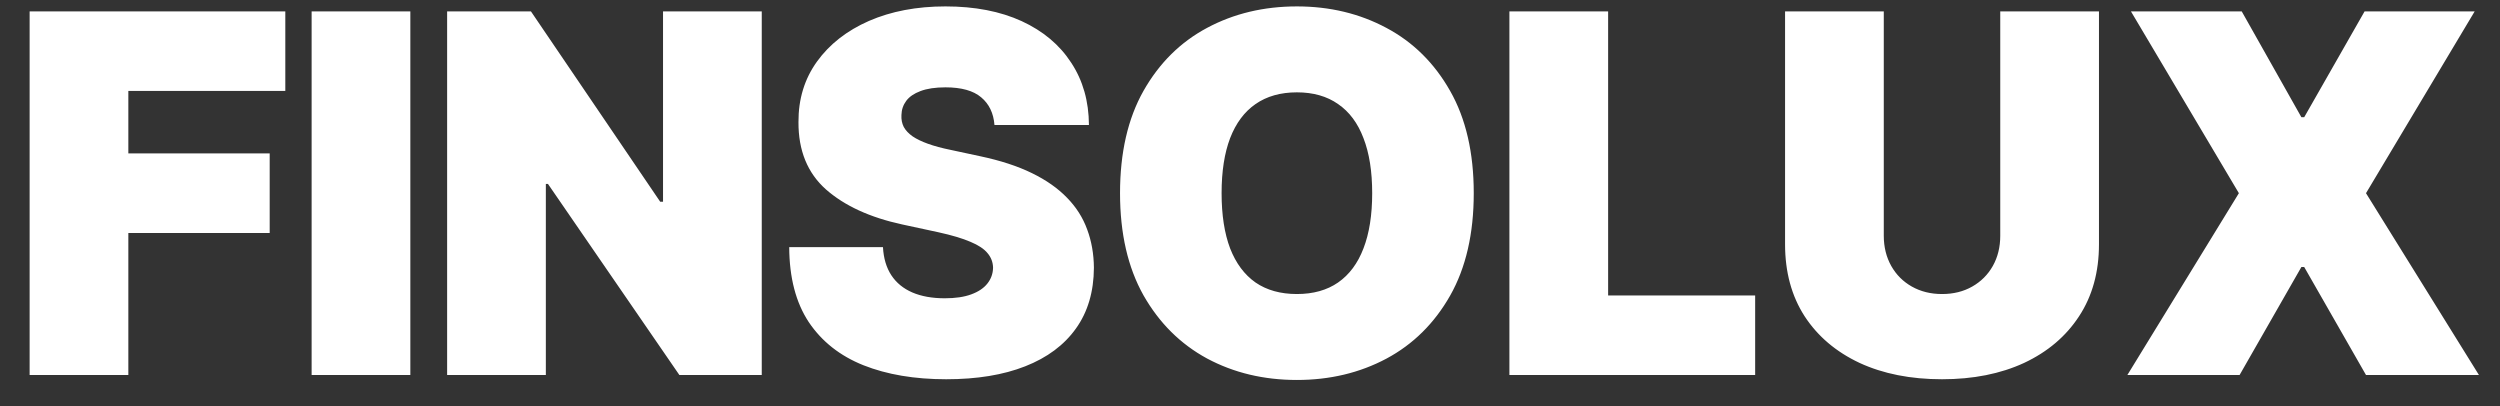<?xml version="1.0" encoding="UTF-8"?> <svg xmlns="http://www.w3.org/2000/svg" width="80" height="13" viewBox="0 0 80 13" fill="none"><rect x="0" y="0" width="80" height="13" fill="#333333" stroke="none"/> <path d="M0.948 12V0.364H9.13V2.909H4.107V4.909H8.63V7.455H4.107V12H0.948ZM13.131 0.364V12H9.972V0.364H13.131ZM24.376 0.364V12H21.74L17.535 5.886H17.467V12H14.308V0.364H16.99L21.126 6.455H21.217V0.364H24.376ZM31.823 4C31.793 3.621 31.651 3.326 31.397 3.114C31.147 2.902 30.767 2.795 30.255 2.795C29.929 2.795 29.662 2.835 29.454 2.915C29.25 2.991 29.098 3.095 29 3.227C28.901 3.36 28.85 3.511 28.846 3.682C28.838 3.822 28.863 3.949 28.92 4.062C28.98 4.172 29.075 4.273 29.204 4.364C29.333 4.451 29.498 4.53 29.698 4.602C29.899 4.674 30.138 4.739 30.414 4.795L31.369 5C32.013 5.136 32.564 5.316 33.022 5.54C33.48 5.763 33.855 6.027 34.147 6.33C34.439 6.629 34.653 6.966 34.789 7.341C34.929 7.716 35.001 8.125 35.005 8.568C35.001 9.333 34.81 9.981 34.431 10.511C34.053 11.042 33.511 11.445 32.806 11.722C32.105 11.998 31.263 12.136 30.278 12.136C29.267 12.136 28.384 11.987 27.63 11.688C26.88 11.388 26.297 10.928 25.88 10.307C25.467 9.682 25.259 8.883 25.255 7.909H28.255C28.274 8.265 28.363 8.564 28.522 8.807C28.681 9.049 28.905 9.233 29.193 9.358C29.484 9.483 29.831 9.545 30.232 9.545C30.57 9.545 30.852 9.504 31.079 9.42C31.306 9.337 31.479 9.222 31.596 9.074C31.713 8.926 31.774 8.758 31.778 8.568C31.774 8.39 31.715 8.235 31.602 8.102C31.492 7.966 31.31 7.845 31.056 7.739C30.802 7.629 30.46 7.527 30.028 7.432L28.869 7.182C27.838 6.958 27.026 6.585 26.431 6.062C25.84 5.536 25.547 4.818 25.551 3.909C25.547 3.17 25.744 2.525 26.142 1.972C26.543 1.415 27.098 0.981 27.806 0.67C28.518 0.36 29.335 0.205 30.255 0.205C31.195 0.205 32.007 0.362 32.693 0.676C33.378 0.991 33.907 1.434 34.278 2.006C34.653 2.574 34.842 3.239 34.846 4H31.823ZM47.16 6.182C47.16 7.477 46.908 8.57 46.404 9.46C45.9 10.347 45.22 11.019 44.364 11.477C43.508 11.932 42.553 12.159 41.501 12.159C40.44 12.159 39.482 11.93 38.626 11.472C37.773 11.009 37.095 10.335 36.591 9.449C36.091 8.559 35.841 7.47 35.841 6.182C35.841 4.886 36.091 3.795 36.591 2.909C37.095 2.019 37.773 1.347 38.626 0.892C39.482 0.434 40.44 0.205 41.501 0.205C42.553 0.205 43.508 0.434 44.364 0.892C45.22 1.347 45.9 2.019 46.404 2.909C46.908 3.795 47.16 4.886 47.16 6.182ZM43.91 6.182C43.91 5.485 43.817 4.898 43.631 4.42C43.449 3.939 43.178 3.576 42.819 3.33C42.463 3.08 42.023 2.955 41.501 2.955C40.978 2.955 40.536 3.08 40.177 3.33C39.821 3.576 39.55 3.939 39.364 4.42C39.182 4.898 39.091 5.485 39.091 6.182C39.091 6.879 39.182 7.468 39.364 7.949C39.55 8.426 39.821 8.79 40.177 9.04C40.536 9.286 40.978 9.409 41.501 9.409C42.023 9.409 42.463 9.286 42.819 9.04C43.178 8.79 43.449 8.426 43.631 7.949C43.817 7.468 43.91 6.879 43.91 6.182ZM48.301 12V0.364H51.46V9.455H56.165V12H48.301ZM64.008 0.364H67.167V7.818C67.167 8.705 66.955 9.472 66.531 10.119C66.111 10.763 65.523 11.261 64.77 11.614C64.016 11.962 63.141 12.136 62.145 12.136C61.141 12.136 60.262 11.962 59.508 11.614C58.755 11.261 58.167 10.763 57.747 10.119C57.33 9.472 57.122 8.705 57.122 7.818V0.364H60.281V7.545C60.281 7.905 60.361 8.227 60.52 8.511C60.679 8.792 60.898 9.011 61.179 9.17C61.463 9.33 61.785 9.409 62.145 9.409C62.508 9.409 62.83 9.33 63.111 9.17C63.391 9.011 63.611 8.792 63.77 8.511C63.929 8.227 64.008 7.905 64.008 7.545V0.364ZM71.735 0.364L73.644 3.75H73.735L75.667 0.364H79.19L75.712 6.182L79.326 12H75.712L73.735 8.545H73.644L71.667 12H68.076L71.644 6.182L68.19 0.364H71.735Z" fill="white"></path> </svg> 